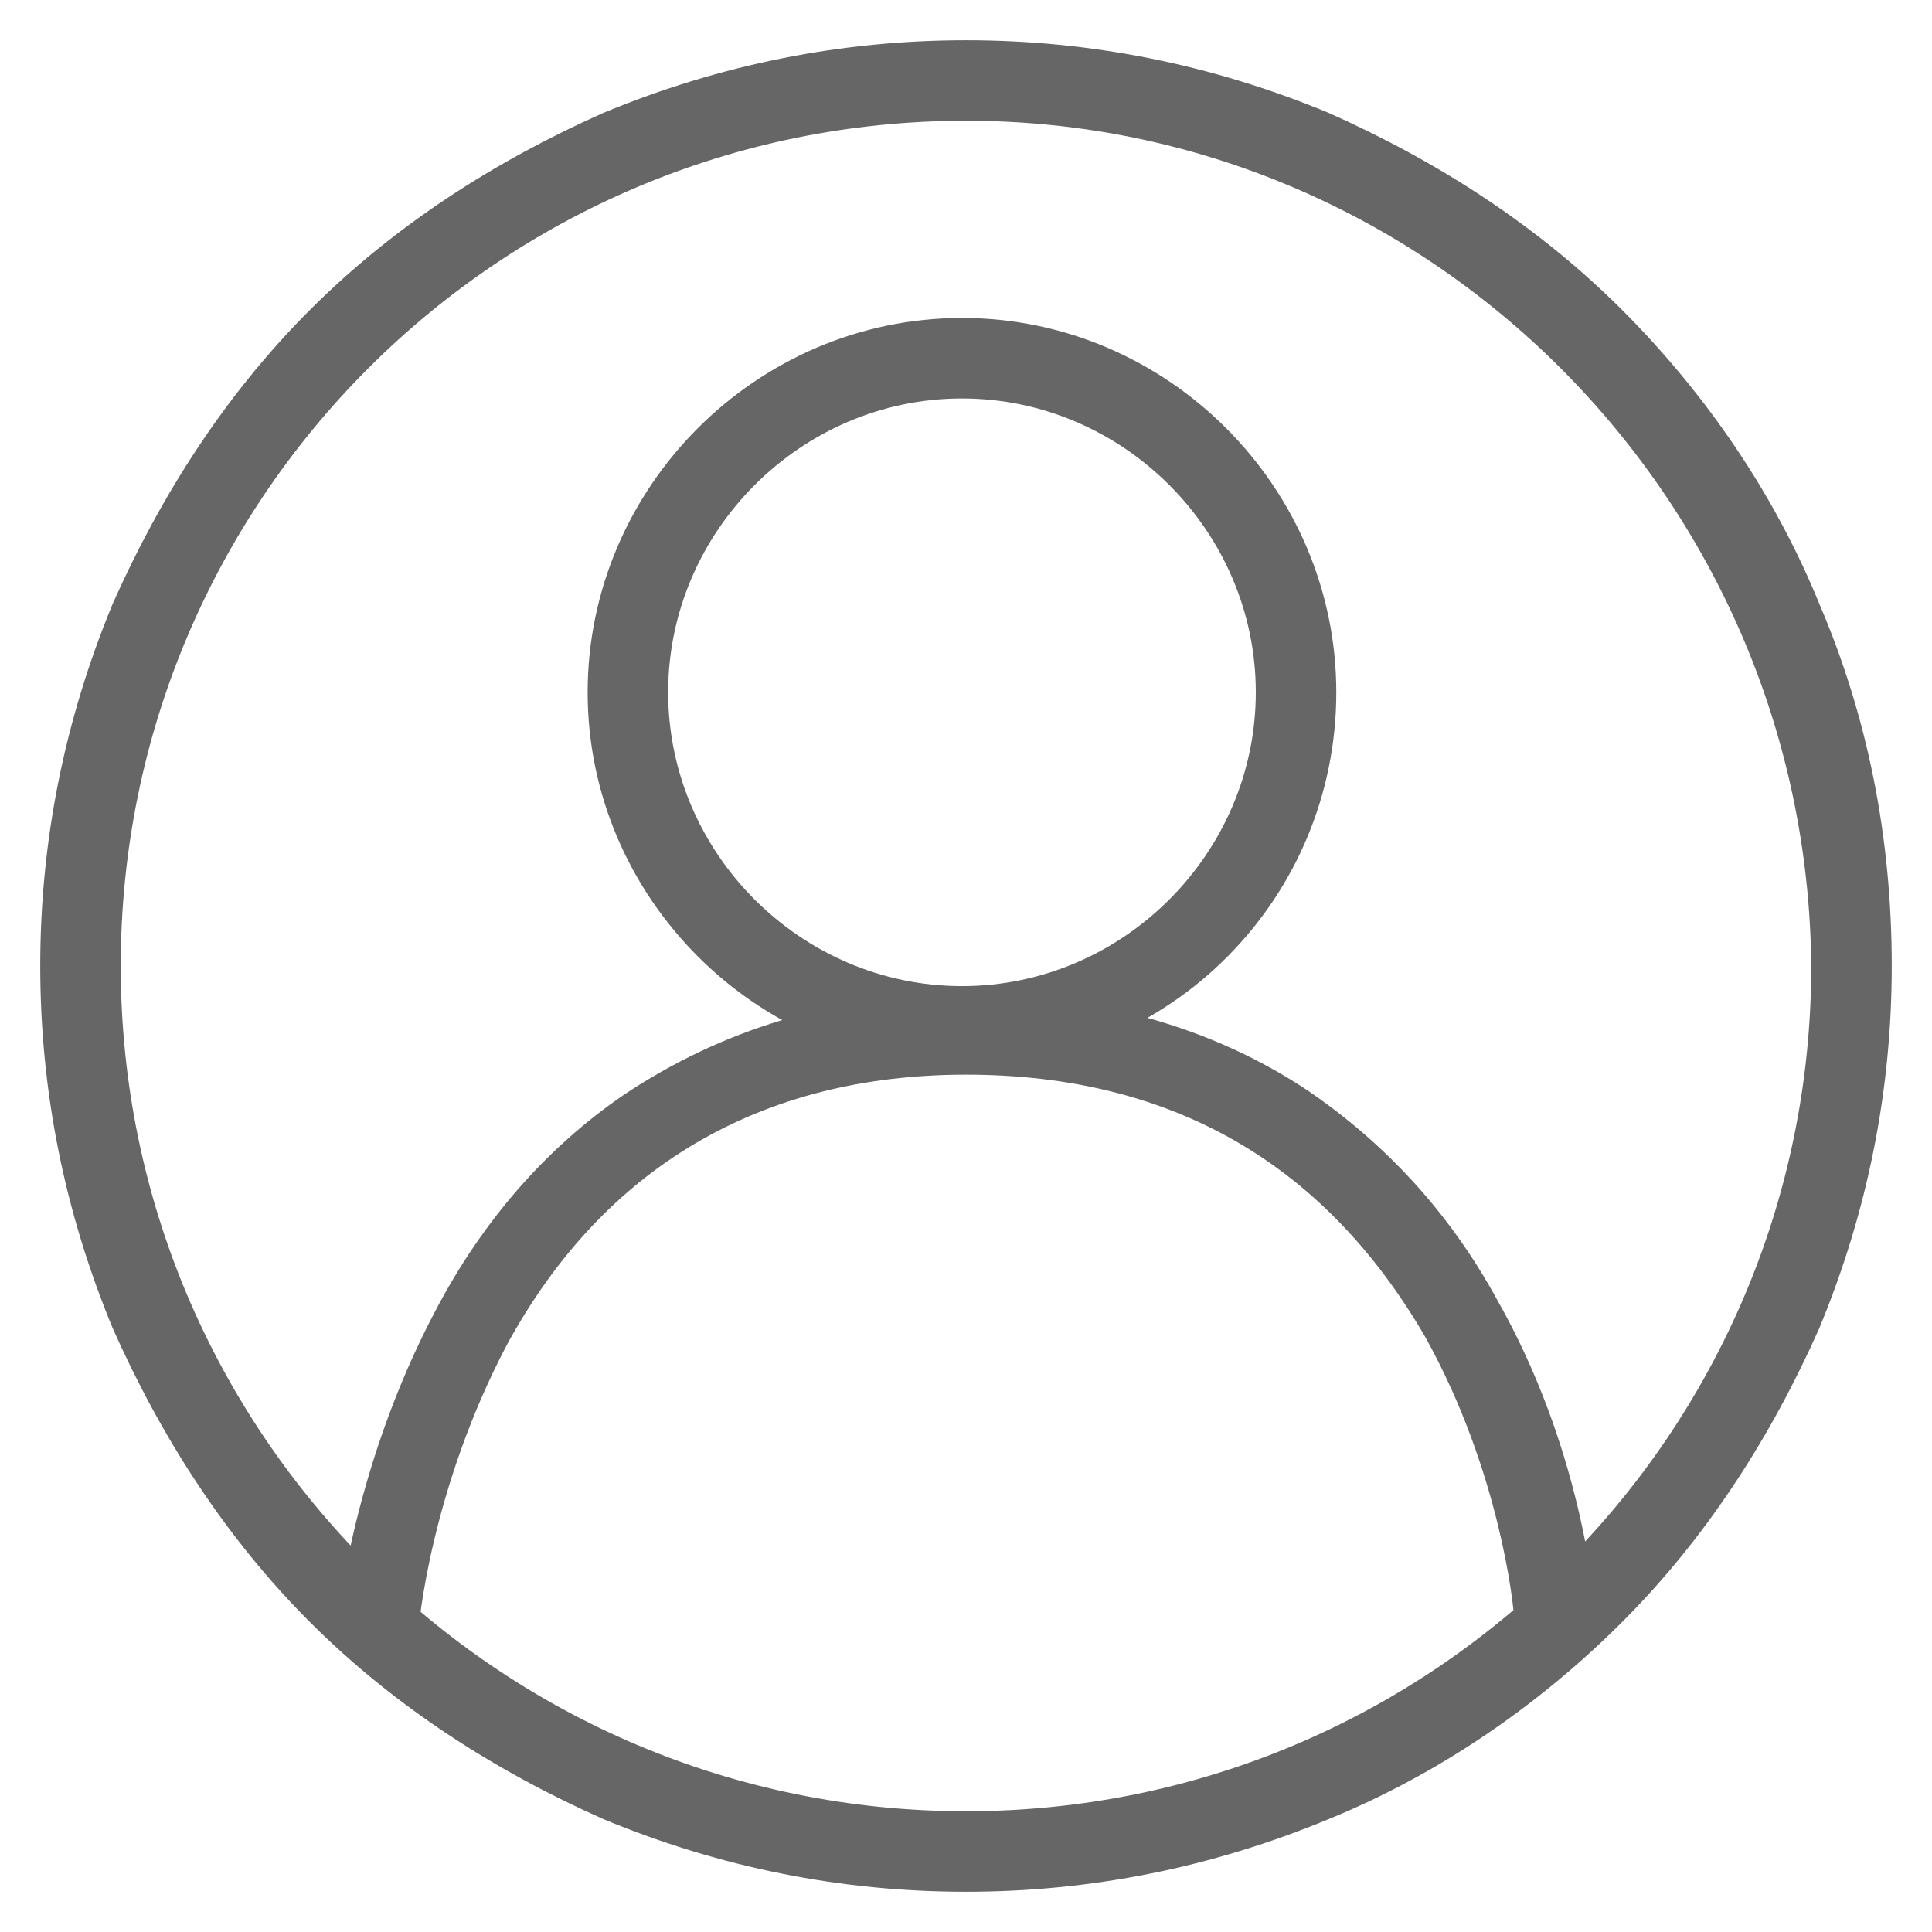 <svg class="icon" style="width: 1em;height: 1em;vertical-align: middle;fill: currentColor;overflow: hidden;"
     viewBox="0 0 1024 1024" version="1.1" xmlns="http://www.w3.org/2000/svg" p-id="3646">
  <path
    d="M512 1002.667c-66.133 0-130.133-12.8-192-38.4-57.6-25.6-110.933-59.733-155.733-104.533S85.333 761.6 59.733 704C34.133 642.133 21.333 578.133 21.333 512c0-66.133 12.8-130.133 38.4-192C85.333 262.4 119.467 209.067 164.267 164.267 209.067 119.467 262.4 85.333 320 59.733 381.867 34.133 445.867 21.333 512 21.333c66.133 0 130.133 12.8 192 38.4 57.6 25.6 110.933 59.733 155.733 104.533 44.8 44.8 81.067 98.133 104.533 155.733 25.6 59.733 38.4 123.733 38.4 192 0 66.133-12.8 130.133-38.4 192-25.6 57.6-59.733 110.933-104.533 155.733-44.8 44.8-98.133 81.067-155.733 104.533C642.133 989.867 578.133 1002.667 512 1002.667L512 1002.667zM512 64C264.533 64 64 264.533 64 512c0 247.467 200.533 448 448 448 247.467 0 448-200.533 448-448C957.867 264.533 757.333 64 512 64L512 64zM512 64"
    fill="#666666" p-id="3647"></path>
  <path
    d="M509.867 565.333c-108.8 0-198.4-89.6-198.4-198.4 0-108.8 89.6-198.4 198.4-198.4 108.8 0 198.4 89.6 198.4 198.4C708.267 475.733 620.8 565.333 509.867 565.333L509.867 565.333zM509.867 211.2c-85.333 0-155.733 70.4-155.733 155.733 0 85.333 70.4 155.733 155.733 155.733 85.333 0 155.733-70.4 155.733-155.733C665.6 281.6 595.2 211.2 509.867 211.2L509.867 211.2zM509.867 211.2"
    fill="#666666" p-id="3648"></path>
  <path
    d="M221.867 864l-42.667-4.267c0-4.267 8.533-83.2 51.2-164.267 25.6-49.067 59.733-87.467 100.267-115.2 51.2-34.133 110.933-53.333 181.333-53.333 68.267 0 130.133 17.067 181.333 51.2 40.533 27.733 74.667 64 100.267 110.933 44.8 78.933 51.2 157.867 51.2 160l-42.667 4.267c0 0-6.4-72.533-46.933-145.067-53.333-91.733-134.4-138.667-243.2-138.667-108.8 0-192 49.067-243.2 142.933C228.267 789.333 221.867 861.867 221.867 864L221.867 864zM221.867 864"
    fill="#666666" p-id="3649"></path>
</svg>
